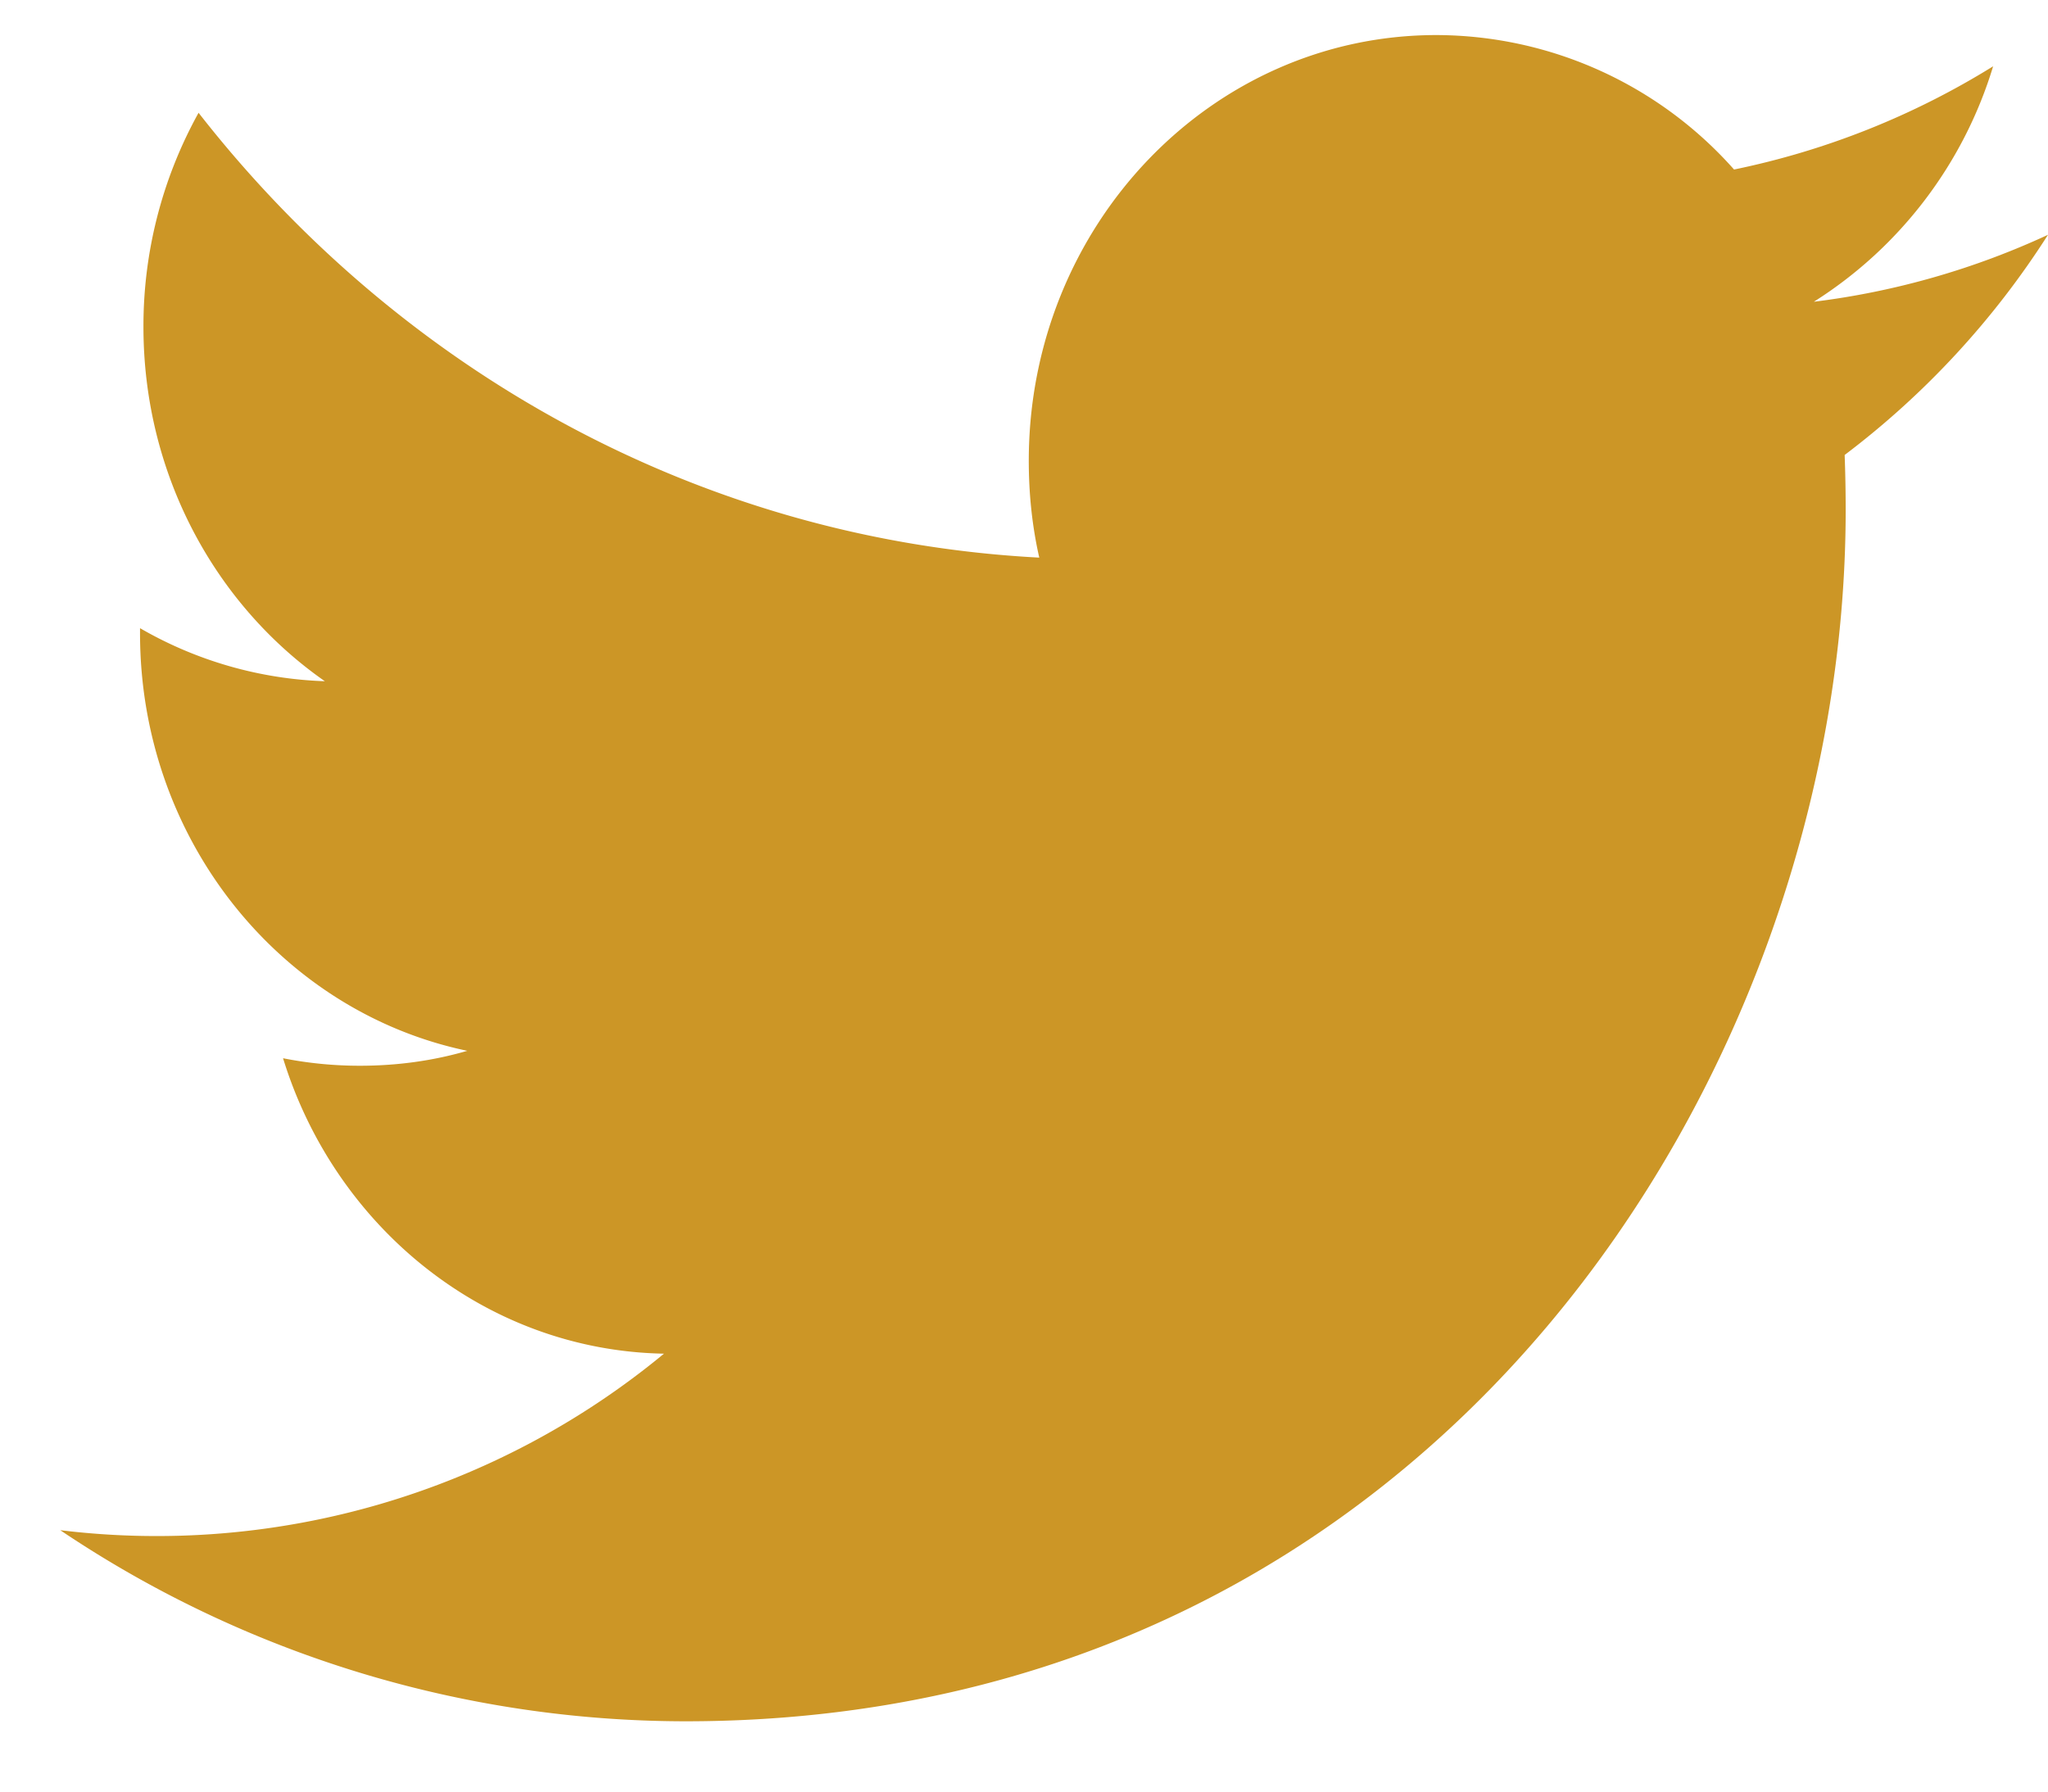 <?xml version="1.0" encoding="UTF-8"?> <svg xmlns="http://www.w3.org/2000/svg" width="24" height="21" viewBox="0 0 24 21"><path fill="#CC9626" fill-rule="evenodd" d="M24 2.752a9.207 9.207 0 0 1-2.744.785 4.967 4.967 0 0 0 2.101-2.76 9.314 9.314 0 0 1-3.036 1.21A4.676 4.676 0 0 0 16.833.411c-2.638 0-4.777 2.234-4.777 4.99 0 .39.04.77.123 1.135-3.972-.208-7.493-2.192-9.852-5.214a5.152 5.152 0 0 0-.646 2.51c0 1.73.843 3.258 2.126 4.153a4.63 4.63 0 0 1-2.166-.622v.061c0 2.419 1.648 4.436 3.835 4.893-.4.117-.823.175-1.259.175-.308 0-.608-.03-.9-.088.609 1.981 2.373 3.425 4.464 3.463a9.333 9.333 0 0 1-7.075 2.069 13.137 13.137 0 0 0 7.326 2.24c8.791 0 13.597-7.602 13.597-14.196 0-.217-.004-.434-.012-.647A9.916 9.916 0 0 0 24 2.752"></path></svg> 